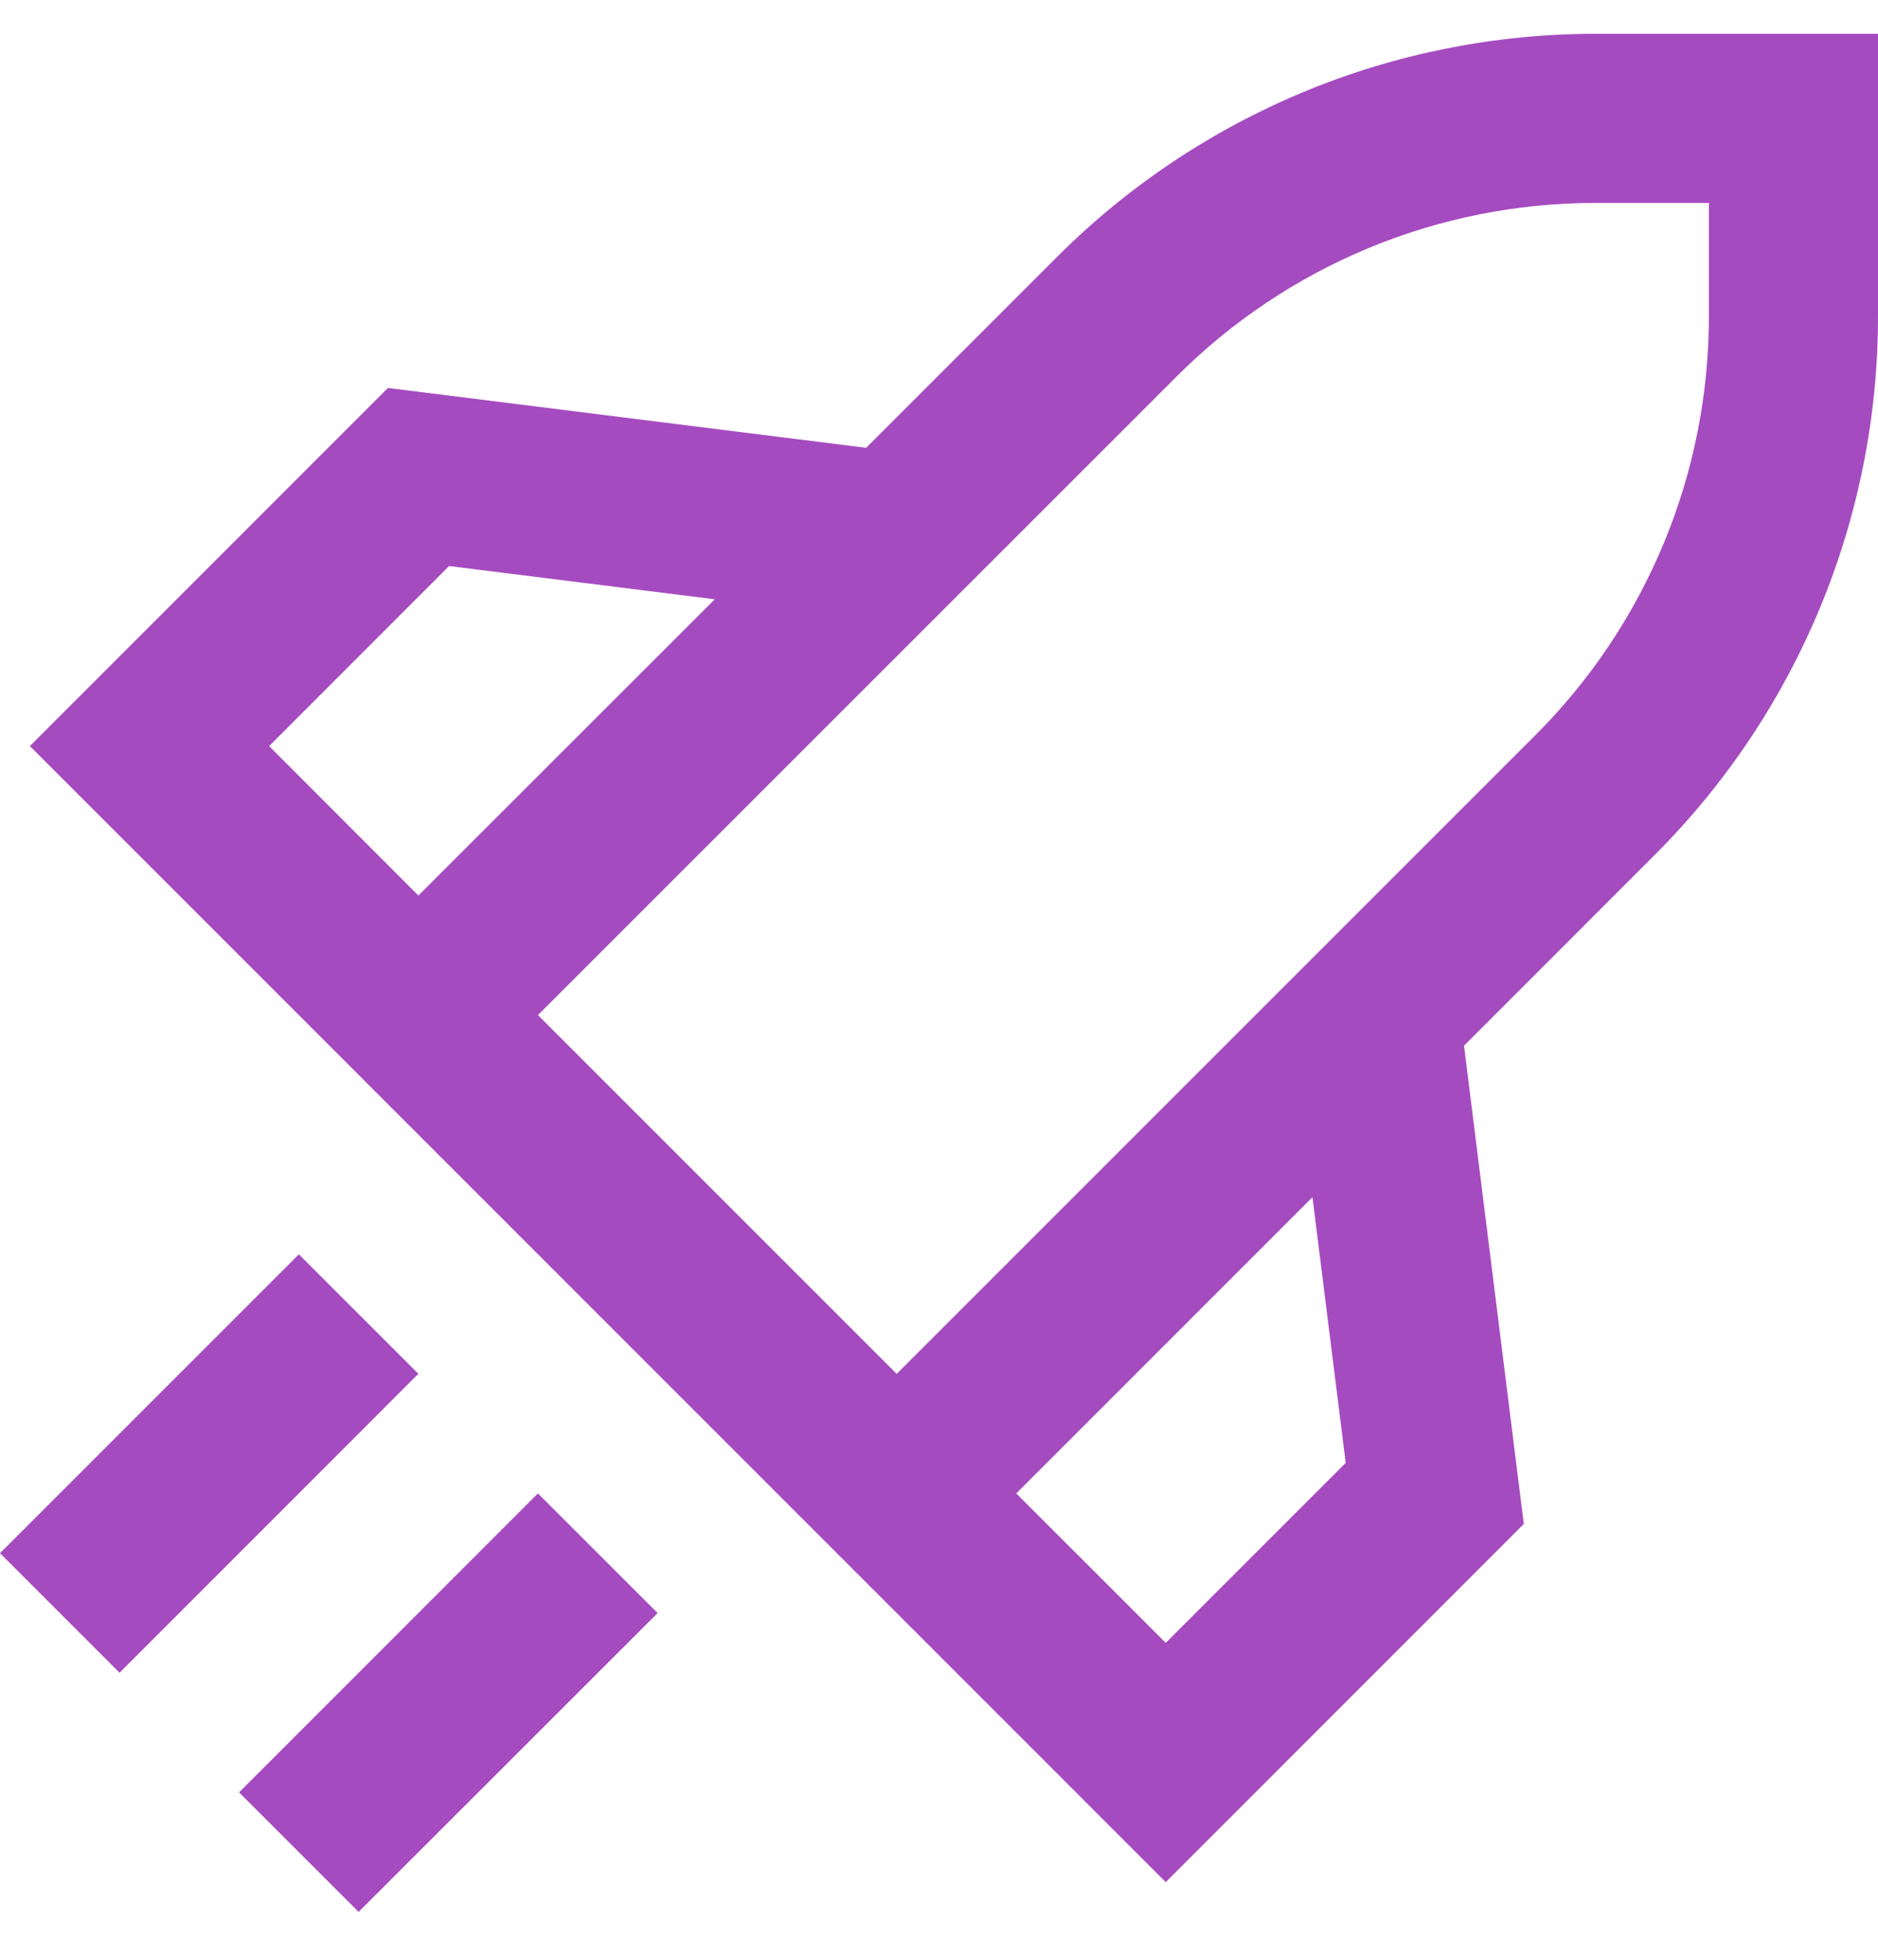 <svg xmlns="http://www.w3.org/2000/svg" width="23" height="24" viewBox="0 0 23 24" fill="none"><path d="M19.539 2.485H20.929V3.876C20.929 4.827 20.742 5.77 20.378 6.649C20.013 7.529 19.48 8.328 18.806 9.001L10.982 16.825L6.588 12.431L14.413 4.608C15.086 3.935 15.885 3.401 16.765 3.036C17.644 2.672 18.587 2.485 19.539 2.485ZM17.93 12.806L20.27 10.465C21.135 9.6 21.822 8.572 22.29 7.442C22.759 6.311 23 5.099 23 3.876V0.414H19.539C18.315 0.414 17.103 0.655 15.972 1.123C14.842 1.592 13.814 2.278 12.949 3.143L10.608 5.484L4.751 4.751L0.366 9.137L14.277 23.049L18.662 18.663L17.93 12.806ZM16.074 14.661L16.481 17.915L14.277 20.119L12.446 18.289L16.074 14.661ZM8.754 7.339L5.124 10.967L3.296 9.137L5.5 6.932L8.754 7.339ZM5.124 16.824L1.464 20.485L0 19.021L3.66 15.361L5.124 16.824ZM8.054 19.754L4.392 23.414L2.928 21.95L6.588 18.289L8.054 19.754Z" fill="#A54BC0"></path></svg>